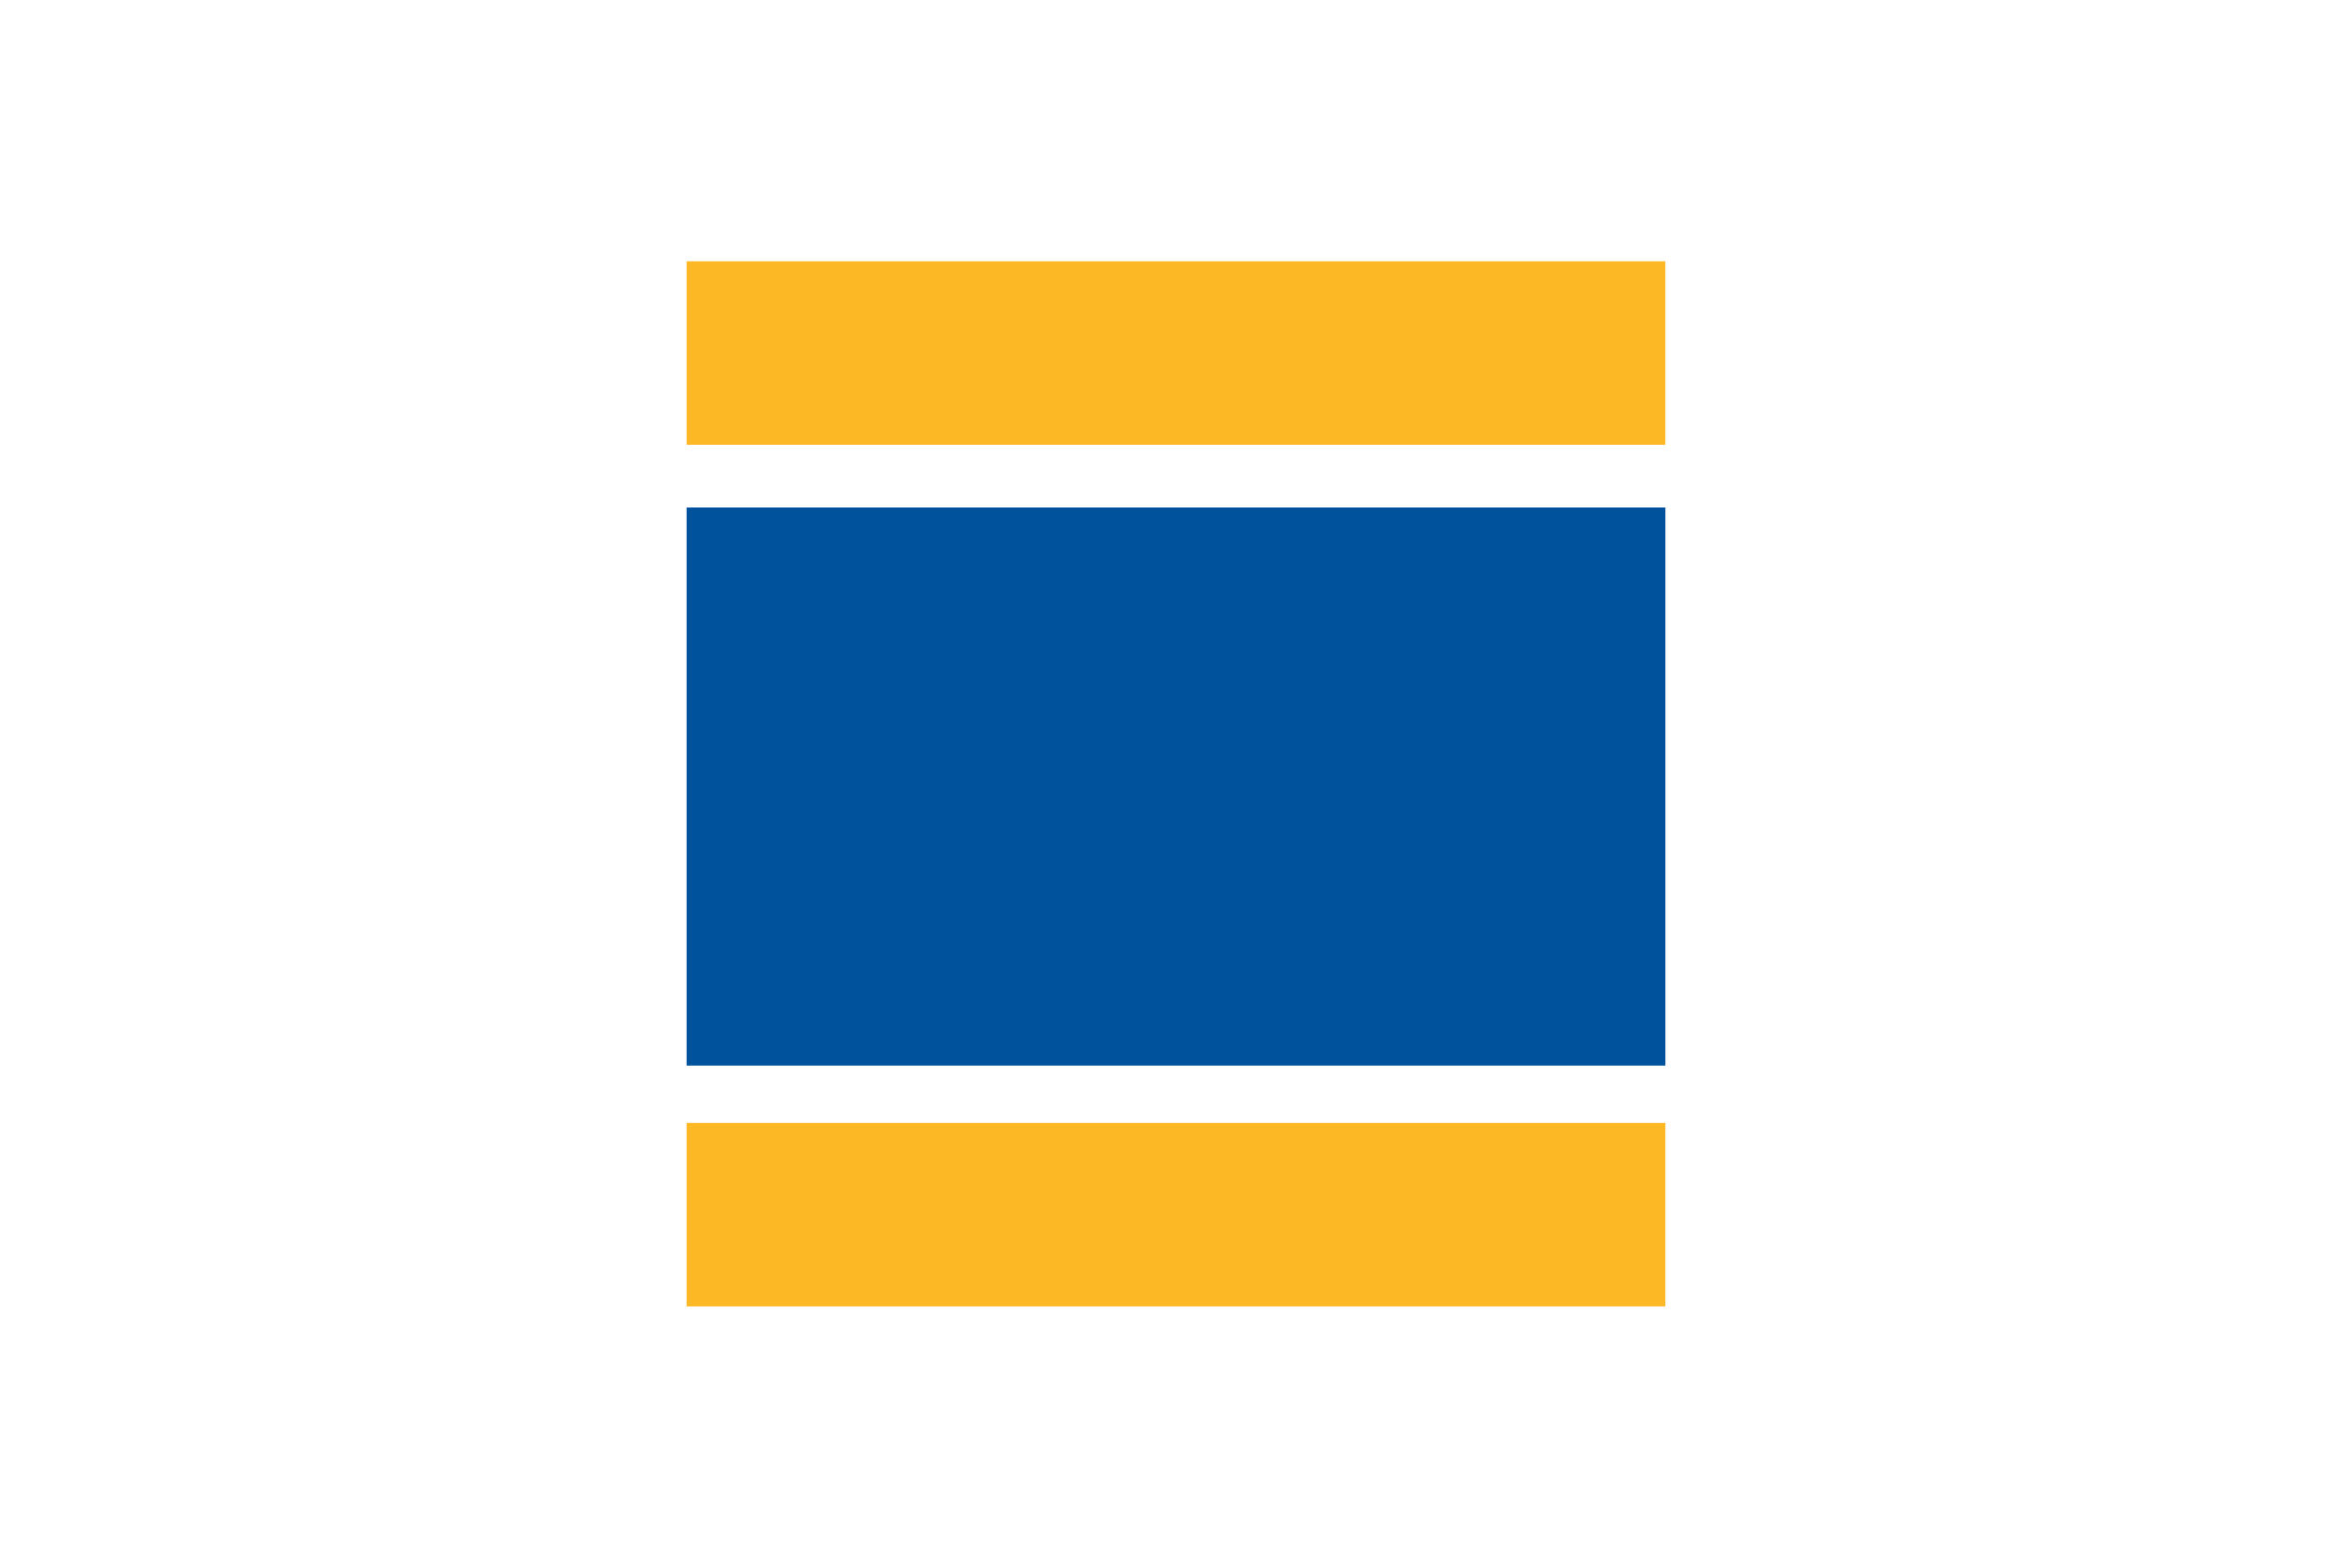 <?xml version="1.0" encoding="UTF-8"?>
<svg xmlns="http://www.w3.org/2000/svg" width="1200" height="800" viewBox="0 0 1200 800" fill="none">
  <path d="M350.304 133.336H849.695V226.971H350.304V133.336ZM350.304 573.034H849.695V666.669H350.304V573.034Z" fill="#FDB826"></path>
  <path d="M350.304 258.961H849.695V543.77H350.304V258.961Z" fill="#00529C"></path>
</svg>

